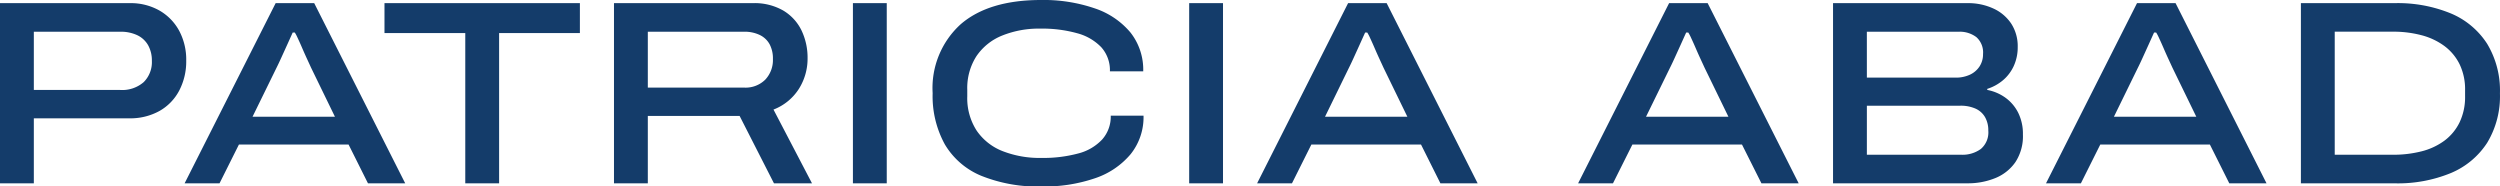 <svg xmlns="http://www.w3.org/2000/svg" width="276.428" height="20.619" viewBox="0 0 276.428 20.619">
  <path id="Logo1" d="M2.987,25V5.077H17.313a6.436,6.436,0,0,1,3.321.826,5.719,5.719,0,0,1,2.175,2.247,6.781,6.781,0,0,1,.769,3.277,6.951,6.951,0,0,1-.769,3.306A5.544,5.544,0,0,1,20.619,17a6.668,6.668,0,0,1-3.364.812H6.728V25ZM6.728,14.676h9.541a3.606,3.606,0,0,0,2.61-.87,3.117,3.117,0,0,0,.9-2.349,3.446,3.446,0,0,0-.406-1.711,2.716,2.716,0,0,0-1.189-1.116,4.248,4.248,0,0,0-1.914-.392H6.728ZM23.4,25,33.466,5.077h4.263L47.792,25H43.674l-2.146-4.292H29.406L27.26,25Zm7.511-7.366H40.02l-2.639-5.423q-.145-.319-.42-.913t-.551-1.233q-.275-.638-.507-1.131a4.657,4.657,0,0,0-.319-.609h-.232q-.261.58-.609,1.349t-.667,1.465q-.319.7-.522,1.1ZM54.433,25V8.383H45.5V5.077H67.106V8.383H58.174V25Zm16.443,0V5.077H86.217A6.363,6.363,0,0,1,89.6,5.9a5.207,5.207,0,0,1,2.015,2.2,7,7,0,0,1,.667,3.089,6.263,6.263,0,0,1-.942,3.335,5.806,5.806,0,0,1-2.827,2.32L92.771,25H88.566l-3.8-7.453H74.617V25Zm3.741-10.585H85.26a3.086,3.086,0,0,0,2.349-.885,3.169,3.169,0,0,0,.841-2.277,3.36,3.36,0,0,0-.362-1.624A2.442,2.442,0,0,0,87,8.6a3.854,3.854,0,0,0-1.74-.363H74.617ZM97.295,25V5.077h3.741V25Zm20.88.348a16.717,16.717,0,0,1-6.67-1.174,8.409,8.409,0,0,1-4.046-3.48,11.062,11.062,0,0,1-1.349-5.67,9.519,9.519,0,0,1,3.1-7.613q3.1-2.682,8.9-2.683A17.43,17.43,0,0,1,124,5.642a8.765,8.765,0,0,1,3.973,2.668,6.622,6.622,0,0,1,1.421,4.307h-3.683a3.8,3.8,0,0,0-.957-2.668A5.738,5.738,0,0,0,122.076,8.4a14.4,14.4,0,0,0-4.046-.507,10.85,10.85,0,0,0-4.234.768,6.244,6.244,0,0,0-2.842,2.277,6.5,6.5,0,0,0-1.015,3.712v.725a6.605,6.605,0,0,0,1.03,3.785,6.2,6.2,0,0,0,2.871,2.277,11.229,11.229,0,0,0,4.278.754,14.89,14.89,0,0,0,4.089-.493,5.482,5.482,0,0,0,2.654-1.552,3.8,3.8,0,0,0,.942-2.625h3.625a6.535,6.535,0,0,1-1.421,4.249,8.774,8.774,0,0,1-3.944,2.668A17.273,17.273,0,0,1,118.175,25.348Zm16.3-.348V5.077h3.741V25Zm7.511,0L152.047,5.077h4.263L166.373,25h-4.118l-2.146-4.292H147.987L145.841,25Zm7.511-7.366H158.6l-2.639-5.423q-.145-.319-.421-.913t-.551-1.233q-.276-.638-.507-1.131a4.659,4.659,0,0,0-.319-.609h-.232q-.261.58-.609,1.349t-.667,1.465q-.319.7-.522,1.1ZM177.48,25,187.543,5.077h4.263L201.869,25h-4.118L195.6,20.708H183.483L181.337,25Zm7.511-7.366H194.1l-2.639-5.423q-.145-.319-.421-.913t-.551-1.233q-.276-.638-.507-1.131a4.659,4.659,0,0,0-.319-.609h-.232q-.261.58-.609,1.349t-.667,1.465q-.319.7-.522,1.1ZM205.668,25V5.077h14.848a6.628,6.628,0,0,1,2.914.609,4.71,4.71,0,0,1,1.958,1.682,4.586,4.586,0,0,1,.7,2.552,4.958,4.958,0,0,1-.435,2.1A4.52,4.52,0,0,1,224.46,13.6a5.087,5.087,0,0,1-1.74.957v.116a5.069,5.069,0,0,1,2.044.884,4.587,4.587,0,0,1,1.392,1.668,5.255,5.255,0,0,1,.508,2.378,5.218,5.218,0,0,1-.827,3.045,4.961,4.961,0,0,1-2.218,1.769,8,8,0,0,1-3.1.58Zm3.741-3.161h10.44a3.438,3.438,0,0,0,2.161-.638,2.4,2.4,0,0,0,.826-2.03,2.922,2.922,0,0,0-.363-1.493,2.292,2.292,0,0,0-1.058-.942,4.017,4.017,0,0,0-1.682-.319H209.409Zm0-8.526h9.8a3.691,3.691,0,0,0,1.581-.319,2.545,2.545,0,0,0,1.073-.913,2.447,2.447,0,0,0,.391-1.378,2.258,2.258,0,0,0-.74-1.87,3.031,3.031,0,0,0-1.957-.595h-10.15ZM229.216,25,239.279,5.077h4.263L253.6,25h-4.118l-2.146-4.292H235.219L233.073,25Zm7.511-7.366h9.106l-2.639-5.423q-.145-.319-.421-.913t-.551-1.233q-.276-.638-.507-1.131a4.659,4.659,0,0,0-.319-.609h-.232q-.261.58-.609,1.349t-.667,1.465q-.319.7-.522,1.1ZM257.4,25V5.077h10.353a15.419,15.419,0,0,1,6.25,1.146,8.809,8.809,0,0,1,4,3.364,10.013,10.013,0,0,1,1.406,5.467,9.939,9.939,0,0,1-1.406,5.452,8.84,8.84,0,0,1-4,3.349A15.419,15.419,0,0,1,267.757,25Zm3.741-3.161h6.438a12.54,12.54,0,0,0,3.161-.377,7.228,7.228,0,0,0,2.523-1.174,5.553,5.553,0,0,0,1.682-2.03,6.441,6.441,0,0,0,.609-2.885V14.7a6.348,6.348,0,0,0-.609-2.871,5.585,5.585,0,0,0-1.682-2.016,7.426,7.426,0,0,0-2.523-1.189,12.1,12.1,0,0,0-3.161-.392h-6.438Z" transform="translate(-2.987 -4.729)" fill="#143c6a"/>
</svg>
